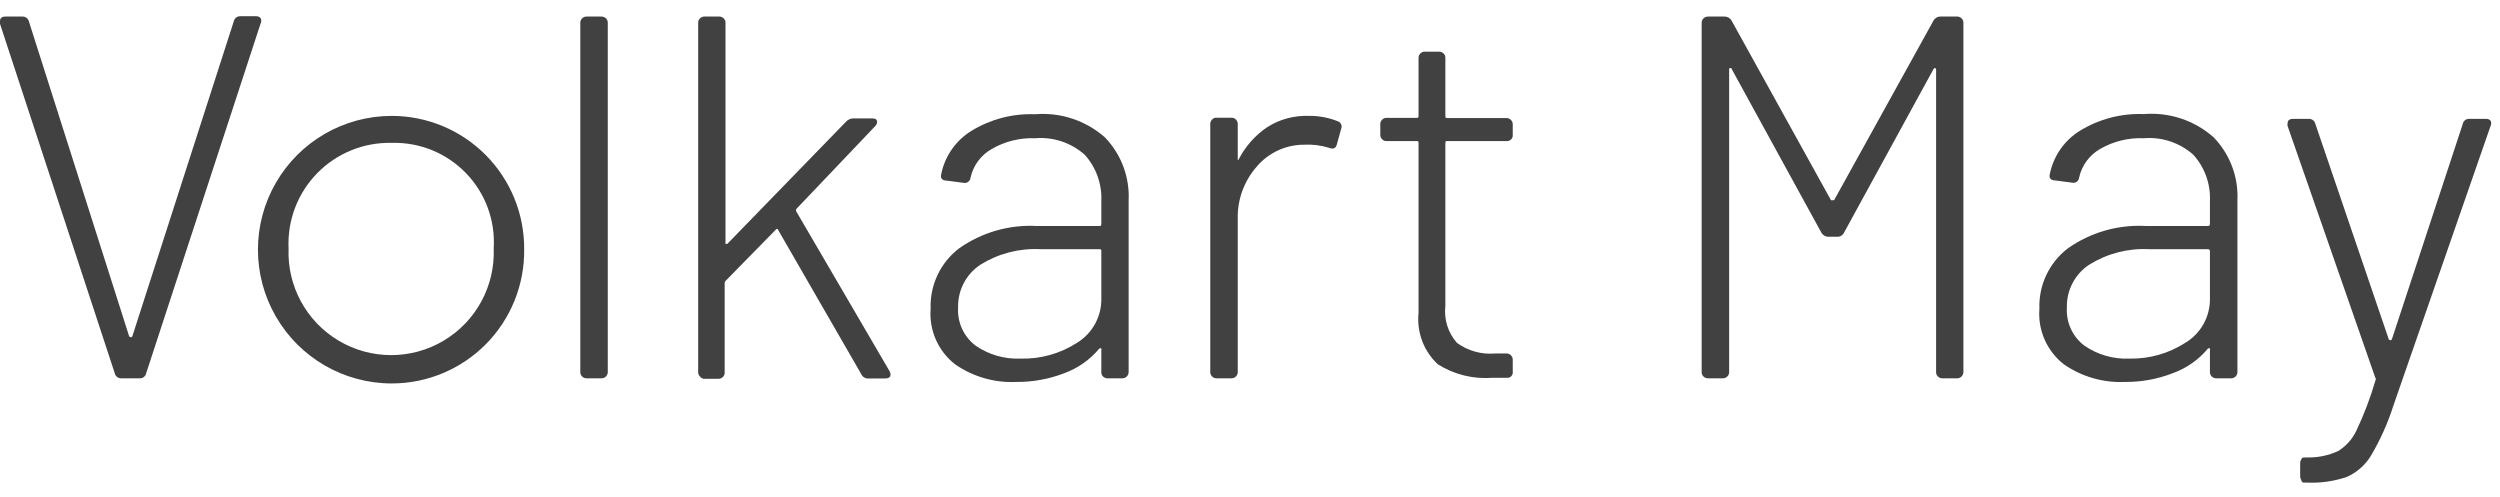 <?xml version="1.0" encoding="UTF-8"?> <svg xmlns="http://www.w3.org/2000/svg" xmlns:xlink="http://www.w3.org/1999/xlink" width="151px" height="30px" viewBox="0 0 151 30"><!-- Generator: Sketch 55.2 (78181) - https://sketchapp.com --><title>volkart-may-logo</title><desc>Created with Sketch.</desc><g id="Page-1" stroke="none" stroke-width="1" fill="none" fill-rule="evenodd"><g id="volkart-may-logo" transform="translate(-1, 0)" fill="#414141" fill-rule="nonzero"><path d="M7.93,22.54 L1,1.44 C0.989,1.387 0.989,1.333 1,1.28 C1,1.09 1.11,1 1.34,1 L2.34,1 C2.535,0.986 2.71,1.118 2.75,1.31 L8.8,20.31 C8.819,20.347 8.858,20.371 8.9,20.37 C8.948,20.371 8.99,20.337 9,20.29 L15.12,1.29 C15.159,1.102 15.329,0.971 15.52,0.98 L16.46,0.98 C16.565,0.973 16.668,1.013 16.74,1.09 C16.795,1.193 16.795,1.317 16.74,1.42 L9.83,22.54 C9.795,22.73 9.623,22.863 9.43,22.85 L8.34,22.85 C8.145,22.864 7.97,22.732 7.93,22.54 Z" id="Path"></path><path d="M36.16,22.74 C36.089,22.672 36.05,22.578 36.05,22.48 L36.05,1.37 C36.05,1.272 36.089,1.178 36.16,1.11 C36.231,1.038 36.329,0.998 36.43,1 L37.33,1 C37.431,1 37.528,1.04 37.6,1.11 C37.671,1.178 37.71,1.272 37.71,1.37 L37.71,22.48 C37.71,22.578 37.671,22.672 37.6,22.74 C37.528,22.81 37.431,22.85 37.33,22.85 L36.43,22.85 C36.329,22.852 36.231,22.812 36.16,22.74 Z" id="Path"></path><path d="M43.28,22.74 C43.206,22.674 43.166,22.579 43.17,22.48 L43.17,1.37 C43.166,1.271 43.206,1.176 43.28,1.11 C43.348,1.039 43.442,1 43.54,1 L44.45,1 C44.548,1 44.642,1.039 44.71,1.11 C44.784,1.176 44.824,1.271 44.82,1.37 L44.82,14.64 C44.807,14.669 44.807,14.701 44.82,14.73 C44.82,14.73 44.89,14.73 44.93,14.73 L52.11,7.34 C52.232,7.211 52.403,7.142 52.58,7.15 L53.67,7.15 C53.88,7.15 53.98,7.22 53.98,7.37 C53.972,7.465 53.929,7.554 53.86,7.62 L49.1,12.62 C49.069,12.669 49.069,12.731 49.1,12.78 L54.73,22.42 C54.761,22.479 54.782,22.544 54.79,22.61 C54.79,22.78 54.68,22.86 54.45,22.86 L53.45,22.86 C53.259,22.87 53.082,22.757 53.01,22.58 L48,13.89 C48,13.81 47.9,13.8 47.84,13.89 L44.84,16.95 C44.792,16.989 44.766,17.048 44.77,17.11 L44.77,22.51 C44.774,22.609 44.734,22.704 44.66,22.77 C44.592,22.841 44.498,22.88 44.4,22.88 L43.49,22.88 C43.405,22.86 43.331,22.81 43.28,22.74 Z" id="Path"></path><path d="M67.73,8.29 C68.718,9.309 69.239,10.692 69.17,12.11 L69.17,22.48 C69.165,22.682 69.002,22.845 68.8,22.85 L67.89,22.85 C67.789,22.849 67.693,22.809 67.62,22.74 C67.552,22.671 67.516,22.577 67.52,22.48 L67.52,21.13 C67.533,21.101 67.533,21.069 67.52,21.04 C67.52,21.04 67.45,21.04 67.41,21.04 C66.841,21.726 66.098,22.247 65.26,22.55 C64.341,22.902 63.364,23.078 62.38,23.07 C61.063,23.13 59.762,22.754 58.68,22 C57.66,21.2 57.108,19.942 57.21,18.65 C57.157,17.226 57.798,15.865 58.93,15 C60.303,14.032 61.963,13.556 63.64,13.65 L67.39,13.65 C67.47,13.65 67.52,13.65 67.52,13.53 L67.52,12.14 C67.566,11.115 67.207,10.113 66.52,9.35 C65.7,8.619 64.615,8.257 63.52,8.35 C62.603,8.314 61.694,8.539 60.9,9 C60.247,9.369 59.782,9.998 59.62,10.73 C59.612,10.834 59.558,10.928 59.473,10.988 C59.388,11.048 59.28,11.067 59.18,11.04 L58.18,10.91 C57.91,10.91 57.8,10.76 57.84,10.57 C58.049,9.46 58.717,8.49 59.68,7.9 C60.834,7.196 62.169,6.848 63.52,6.9 C65.054,6.773 66.573,7.274 67.73,8.29 Z M66.06,20.7 C66.994,20.125 67.55,19.096 67.52,18 L67.52,15.17 C67.52,15.09 67.52,15.05 67.39,15.05 L63.83,15.05 C62.563,14.987 61.308,15.311 60.23,15.98 C59.358,16.549 58.843,17.529 58.87,18.57 C58.813,19.469 59.211,20.337 59.93,20.88 C60.728,21.428 61.683,21.701 62.65,21.66 C63.857,21.691 65.046,21.356 66.06,20.7 Z" id="Shape"></path><path d="M81.84,7.34 C81.923,7.379 81.987,7.45 82.017,7.536 C82.047,7.623 82.041,7.718 82,7.8 L81.75,8.71 C81.69,8.96 81.53,9.03 81.28,8.93 C80.795,8.778 80.287,8.714 79.78,8.74 C78.671,8.735 77.616,9.222 76.9,10.07 C76.135,10.946 75.727,12.078 75.76,13.24 L75.76,22.48 C75.76,22.578 75.721,22.672 75.65,22.74 C75.578,22.81 75.481,22.85 75.38,22.85 L74.48,22.85 C74.379,22.852 74.281,22.812 74.21,22.74 C74.139,22.672 74.1,22.578 74.1,22.48 L74.1,7.48 C74.1,7.382 74.139,7.288 74.21,7.22 C74.278,7.143 74.378,7.103 74.48,7.11 L75.38,7.11 C75.482,7.106 75.58,7.146 75.65,7.22 C75.721,7.288 75.76,7.382 75.76,7.48 L75.76,9.55 C75.76,9.61 75.76,9.65 75.76,9.66 C75.76,9.67 75.82,9.66 75.84,9.58 C76.242,8.816 76.826,8.164 77.54,7.68 C78.291,7.202 79.17,6.965 80.06,7 C80.67,6.991 81.276,7.107 81.84,7.34 Z" id="Path"></path><path d="M92.28,8.41 C92.214,8.484 92.119,8.524 92.02,8.52 L88.43,8.52 C88.34,8.52 88.3,8.52 88.3,8.65 L88.3,18.48 C88.206,19.289 88.461,20.1 89,20.71 C89.667,21.196 90.488,21.423 91.31,21.35 L92,21.35 C92.098,21.35 92.192,21.389 92.26,21.46 C92.332,21.531 92.372,21.629 92.37,21.73 L92.37,22.44 C92.387,22.543 92.354,22.648 92.281,22.723 C92.208,22.798 92.104,22.834 92,22.82 L91.12,22.82 C89.967,22.906 88.817,22.618 87.84,22 C86.993,21.207 86.564,20.065 86.68,18.91 L86.68,8.65 C86.68,8.56 86.68,8.52 86.56,8.52 L84.74,8.52 C84.641,8.524 84.546,8.484 84.48,8.41 C84.409,8.342 84.37,8.248 84.37,8.15 L84.37,7.49 C84.37,7.392 84.409,7.298 84.48,7.23 C84.546,7.156 84.641,7.116 84.74,7.12 L86.56,7.12 C86.64,7.12 86.68,7.12 86.68,6.99 L86.68,3.5 C86.678,3.399 86.718,3.301 86.79,3.23 C86.858,3.159 86.952,3.12 87.05,3.12 L87.93,3.12 C88.028,3.12 88.122,3.159 88.19,3.23 C88.267,3.298 88.307,3.398 88.3,3.5 L88.3,7 C88.3,7.09 88.3,7.13 88.43,7.13 L92,7.13 C92.202,7.135 92.365,7.298 92.37,7.5 L92.37,8.16 C92.376,8.252 92.344,8.343 92.28,8.41 L92.28,8.41 Z" id="Path"></path><path d="M103.89,22.74 C103.819,22.672 103.78,22.578 103.78,22.48 L103.78,1.37 C103.78,1.272 103.819,1.178 103.89,1.11 C103.962,1.04 104.059,1 104.16,1 L105.16,1 C105.339,0.997 105.504,1.093 105.59,1.25 L111.59,12.09 C111.619,12.102 111.651,12.102 111.68,12.09 C111.713,12.1 111.747,12.1 111.78,12.09 L117.78,1.25 C117.867,1.09 118.038,0.993 118.22,1 L119.22,1 C119.318,1 119.412,1.039 119.48,1.11 C119.551,1.178 119.59,1.272 119.59,1.37 L119.59,22.48 C119.585,22.682 119.422,22.845 119.22,22.85 L118.31,22.85 C118.212,22.85 118.118,22.811 118.05,22.74 C117.976,22.674 117.936,22.579 117.94,22.48 L117.94,4.21 C117.946,4.164 117.916,4.12 117.87,4.11 C117.87,4.11 117.8,4.11 117.78,4.18 L112.38,14.05 C112.301,14.218 112.125,14.318 111.94,14.3 L111.44,14.3 C111.261,14.303 111.096,14.207 111.01,14.05 L105.6,4.18 C105.6,4.12 105.54,4.1 105.5,4.11 C105.46,4.12 105.44,4.11 105.44,4.21 L105.44,22.48 C105.44,22.578 105.401,22.672 105.33,22.74 C105.259,22.812 105.161,22.852 105.06,22.85 L104.16,22.85 C104.059,22.85 103.962,22.81 103.89,22.74 L103.89,22.74 Z" id="Path"></path><path d="M134.7,8.29 C135.688,9.309 136.209,10.692 136.14,12.11 L136.14,22.48 C136.14,22.578 136.101,22.672 136.03,22.74 C135.959,22.812 135.861,22.852 135.76,22.85 L134.86,22.85 C134.759,22.85 134.662,22.81 134.59,22.74 C134.519,22.672 134.48,22.578 134.48,22.48 L134.48,21.13 C134.494,21.102 134.494,21.068 134.48,21.04 C134.48,21.04 134.41,21.04 134.37,21.04 C133.8,21.73 133.053,22.252 132.21,22.55 C131.295,22.903 130.321,23.079 129.34,23.07 C128.026,23.127 126.729,22.751 125.65,22 C124.63,21.2 124.078,19.942 124.18,18.65 C124.127,17.226 124.768,15.865 125.9,15 C127.273,14.032 128.933,13.556 130.61,13.65 L134.36,13.65 C134.393,13.653 134.425,13.642 134.448,13.618 C134.472,13.595 134.483,13.563 134.48,13.53 L134.48,12.14 C134.526,11.115 134.167,10.113 133.48,9.35 C132.66,8.619 131.575,8.257 130.48,8.35 C129.564,8.311 128.655,8.533 127.86,8.99 C127.207,9.359 126.742,9.988 126.58,10.72 C126.572,10.824 126.518,10.918 126.433,10.978 C126.348,11.038 126.24,11.057 126.14,11.03 L125.14,10.9 C124.87,10.9 124.76,10.75 124.8,10.56 C125.009,9.45 125.677,8.48 126.64,7.89 C127.794,7.186 129.129,6.838 130.48,6.89 C132.019,6.763 133.543,7.268 134.7,8.29 L134.7,8.29 Z M133,20.7 C133.943,20.132 134.508,19.101 134.48,18 L134.48,15.17 C134.483,15.137 134.472,15.105 134.448,15.082 C134.425,15.058 134.393,15.047 134.36,15.05 L130.8,15.05 C129.533,14.987 128.278,15.311 127.2,15.98 C126.328,16.549 125.813,17.529 125.84,18.57 C125.783,19.469 126.181,20.337 126.9,20.88 C127.698,21.428 128.653,21.701 129.62,21.66 C130.817,21.684 131.994,21.35 133,20.7 L133,20.7 Z" id="Shape"></path><path d="M140,29 C139.95,28.923 139.926,28.832 139.93,28.74 L139.93,28 C139.926,27.908 139.95,27.817 140,27.74 C140.021,27.675 140.082,27.631 140.15,27.63 L140.37,27.63 C141.012,27.643 141.648,27.51 142.23,27.24 C142.709,26.942 143.092,26.512 143.33,26 C143.789,25.032 144.17,24.029 144.47,23 C144.51,22.92 144.51,22.86 144.47,22.82 L139.17,7.61 C139.158,7.561 139.158,7.509 139.17,7.46 C139.17,7.27 139.28,7.18 139.51,7.18 L140.45,7.18 C140.641,7.171 140.811,7.302 140.85,7.49 L145.28,20.49 C145.297,20.529 145.337,20.554 145.38,20.55 C145.419,20.549 145.454,20.526 145.47,20.49 L149.75,7.49 C149.785,7.3 149.957,7.167 150.15,7.18 L151.15,7.18 C151.256,7.17 151.36,7.21 151.43,7.29 C151.483,7.39 151.483,7.51 151.43,7.61 L145.56,24.5 C145.227,25.547 144.777,26.553 144.22,27.5 C143.876,28.081 143.358,28.539 142.74,28.81 C141.971,29.069 141.161,29.184 140.35,29.15 L140.13,29.15 C140.057,29.136 140.003,29.074 140,29 Z" id="Path"></path><path d="M24.66,7 C21.773,7 19.106,8.54 17.663,11.04 C16.219,13.54 16.219,16.62 17.663,19.12 C19.106,21.62 21.773,23.16 24.66,23.16 C26.799,23.16 28.849,22.304 30.353,20.782 C31.856,19.26 32.687,17.199 32.66,15.06 C32.676,12.928 31.84,10.878 30.338,9.364 C28.836,7.851 26.792,7 24.66,7 Z M30.82,15 C30.911,17.273 29.751,19.413 27.797,20.576 C25.842,21.74 23.408,21.74 21.453,20.576 C19.499,19.413 18.339,17.273 18.43,15 C18.352,13.312 18.978,11.668 20.16,10.46 C21.341,9.252 22.971,8.589 24.66,8.63 C26.345,8.582 27.973,9.245 29.145,10.457 C30.317,11.668 30.925,13.317 30.82,15 Z" id="Shape"></path></g></g></svg> 